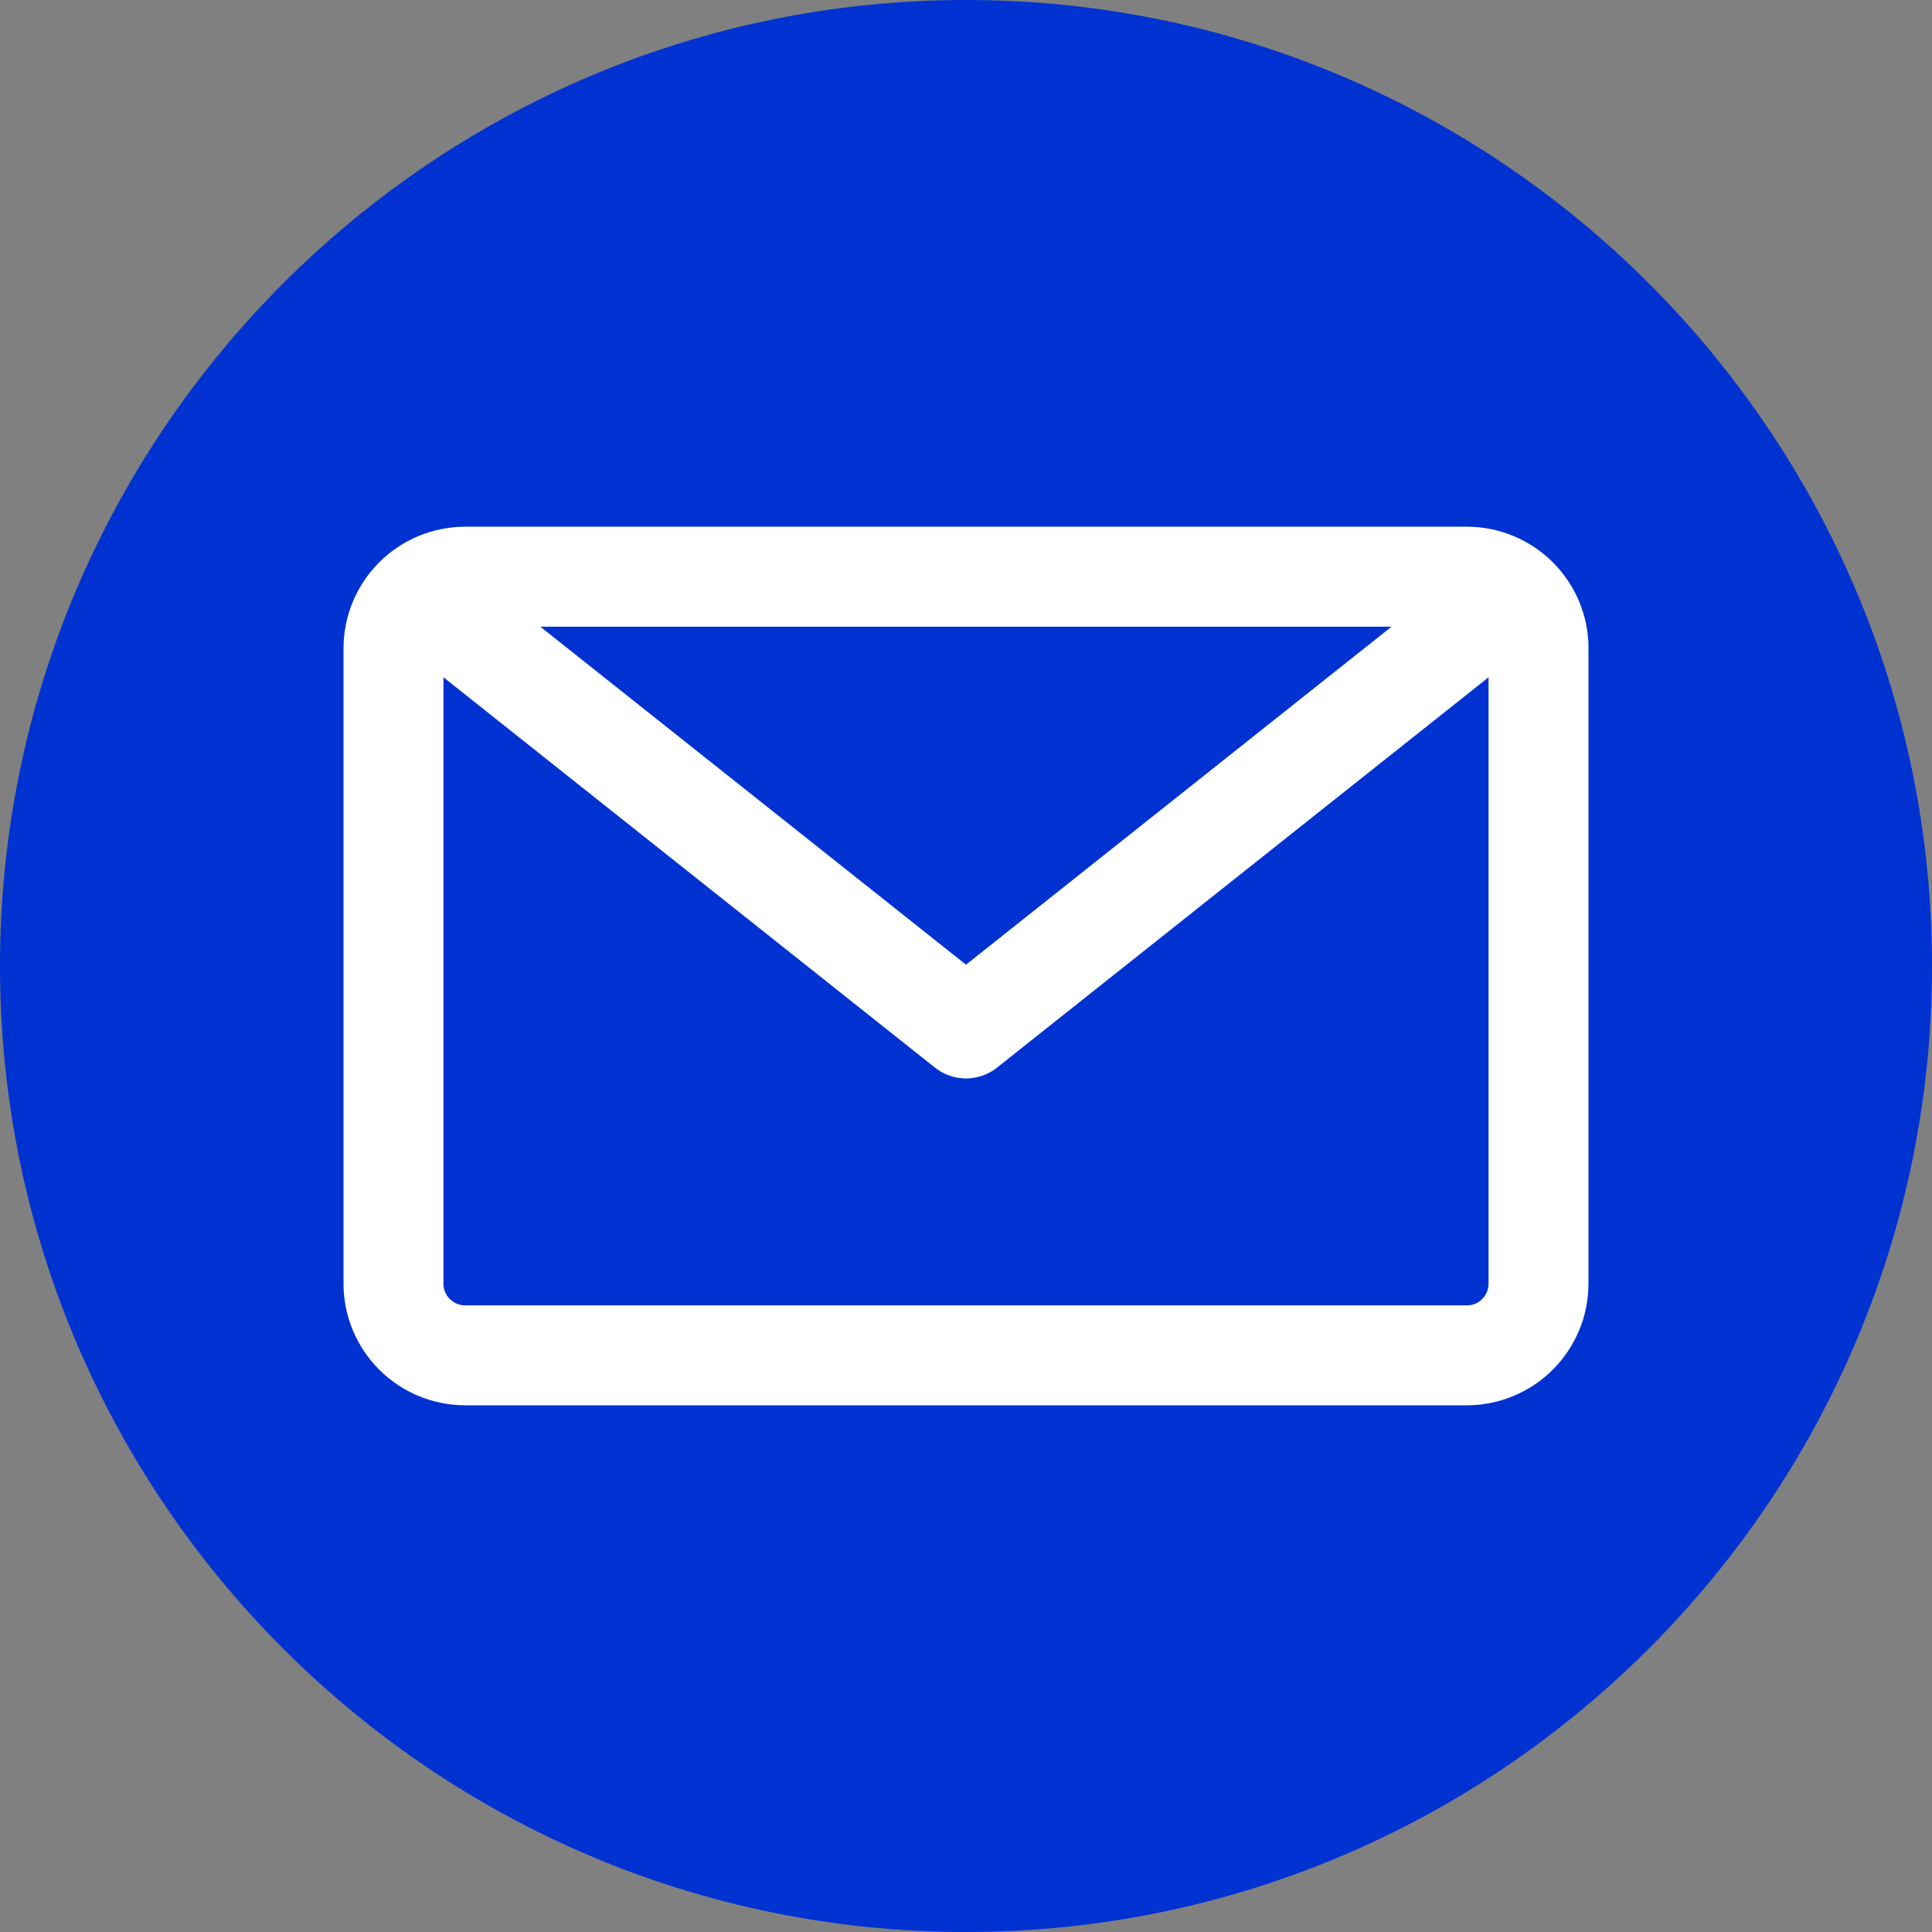 <svg width="53" height="53" viewBox="0 0 53 53" fill="none" xmlns="http://www.w3.org/2000/svg">
<rect x="0" y="0" width="53" height="53" fill="#808080" stroke="none"/>
<rect x="6" y="12" width="40" height="29" fill="white"/>
<path fill-rule="evenodd" clip-rule="evenodd" d="M26.5 53C11.888 53 0 41.112 0 26.5C0 11.888 11.888 0 26.5 0C41.112 0 53 11.888 53 26.5C53 41.112 41.112 53 26.5 53ZM40.242 35.81C40.32 35.81 40.397 35.795 40.469 35.765C40.541 35.735 40.606 35.691 40.661 35.636C40.716 35.581 40.76 35.516 40.79 35.444C40.82 35.372 40.835 35.295 40.835 35.217V18.58L27.352 29.287C27.11 29.48 26.809 29.585 26.5 29.585C26.191 29.585 25.89 29.48 25.648 29.287L12.165 18.58V35.217C12.165 35.543 12.431 35.809 12.757 35.809H40.243L40.242 35.81ZM38.176 17.19L26.5 26.464L14.823 17.192H38.176V17.19ZM43.576 17.783V35.217C43.575 36.101 43.223 36.948 42.598 37.573C41.973 38.198 41.126 38.55 40.242 38.551H12.758C11.874 38.55 11.027 38.198 10.402 37.573C9.777 36.948 9.425 36.101 9.424 35.217V17.783C9.425 16.899 9.777 16.052 10.402 15.427C11.027 14.802 11.874 14.45 12.758 14.449H40.244C41.128 14.45 41.975 14.802 42.6 15.427C43.225 16.052 43.577 16.899 43.578 17.783H43.576Z" fill="#0032D2"/>
</svg>
